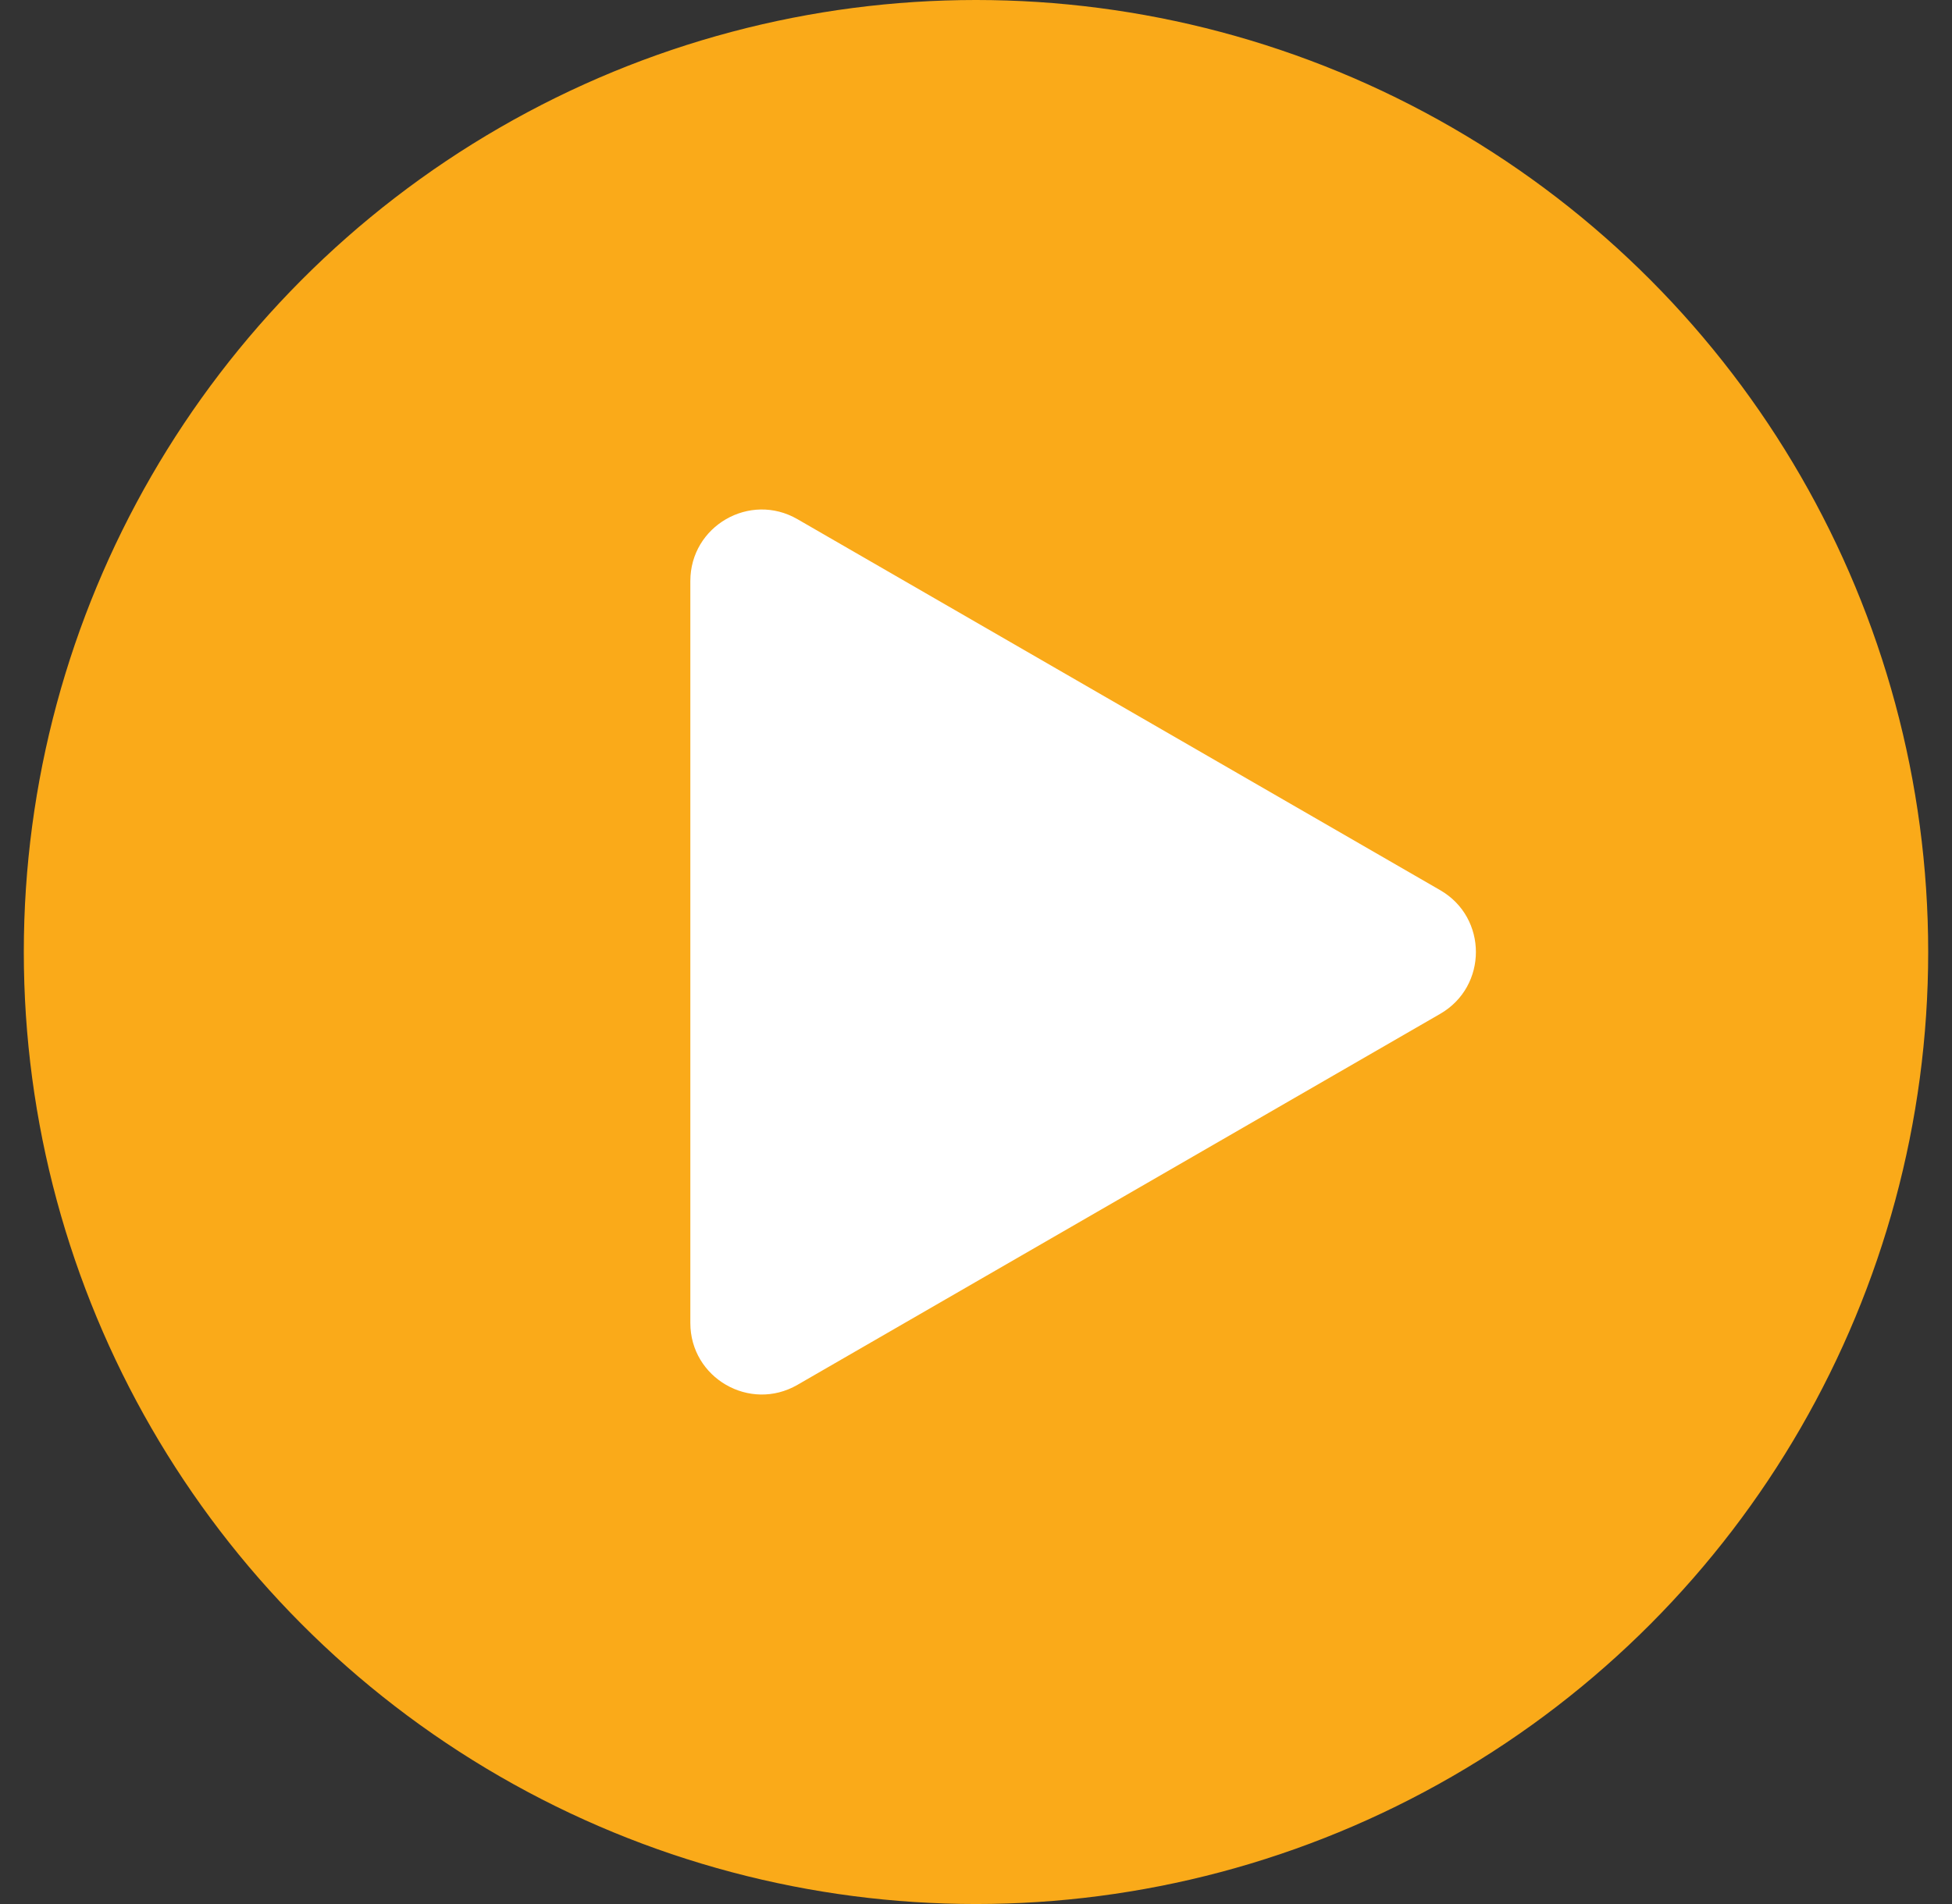 <svg width="41" height="40" viewBox="0 0 41 40" fill="none" xmlns="http://www.w3.org/2000/svg">
<rect x="0" y="0" width="41" height="40" fill="#333333" stroke="none"/>
<circle cx="20.5" cy="20" r="19.5" fill="#FAAA19" stroke="#FAAA19"/>
<path d="M30.25 18.701C31.25 19.278 31.25 20.722 30.25 21.299L16.75 29.093C15.75 29.671 14.5 28.949 14.5 27.794L14.5 12.206C14.5 11.051 15.75 10.329 16.75 10.907L30.25 18.701Z" fill="white"/>
</svg>
